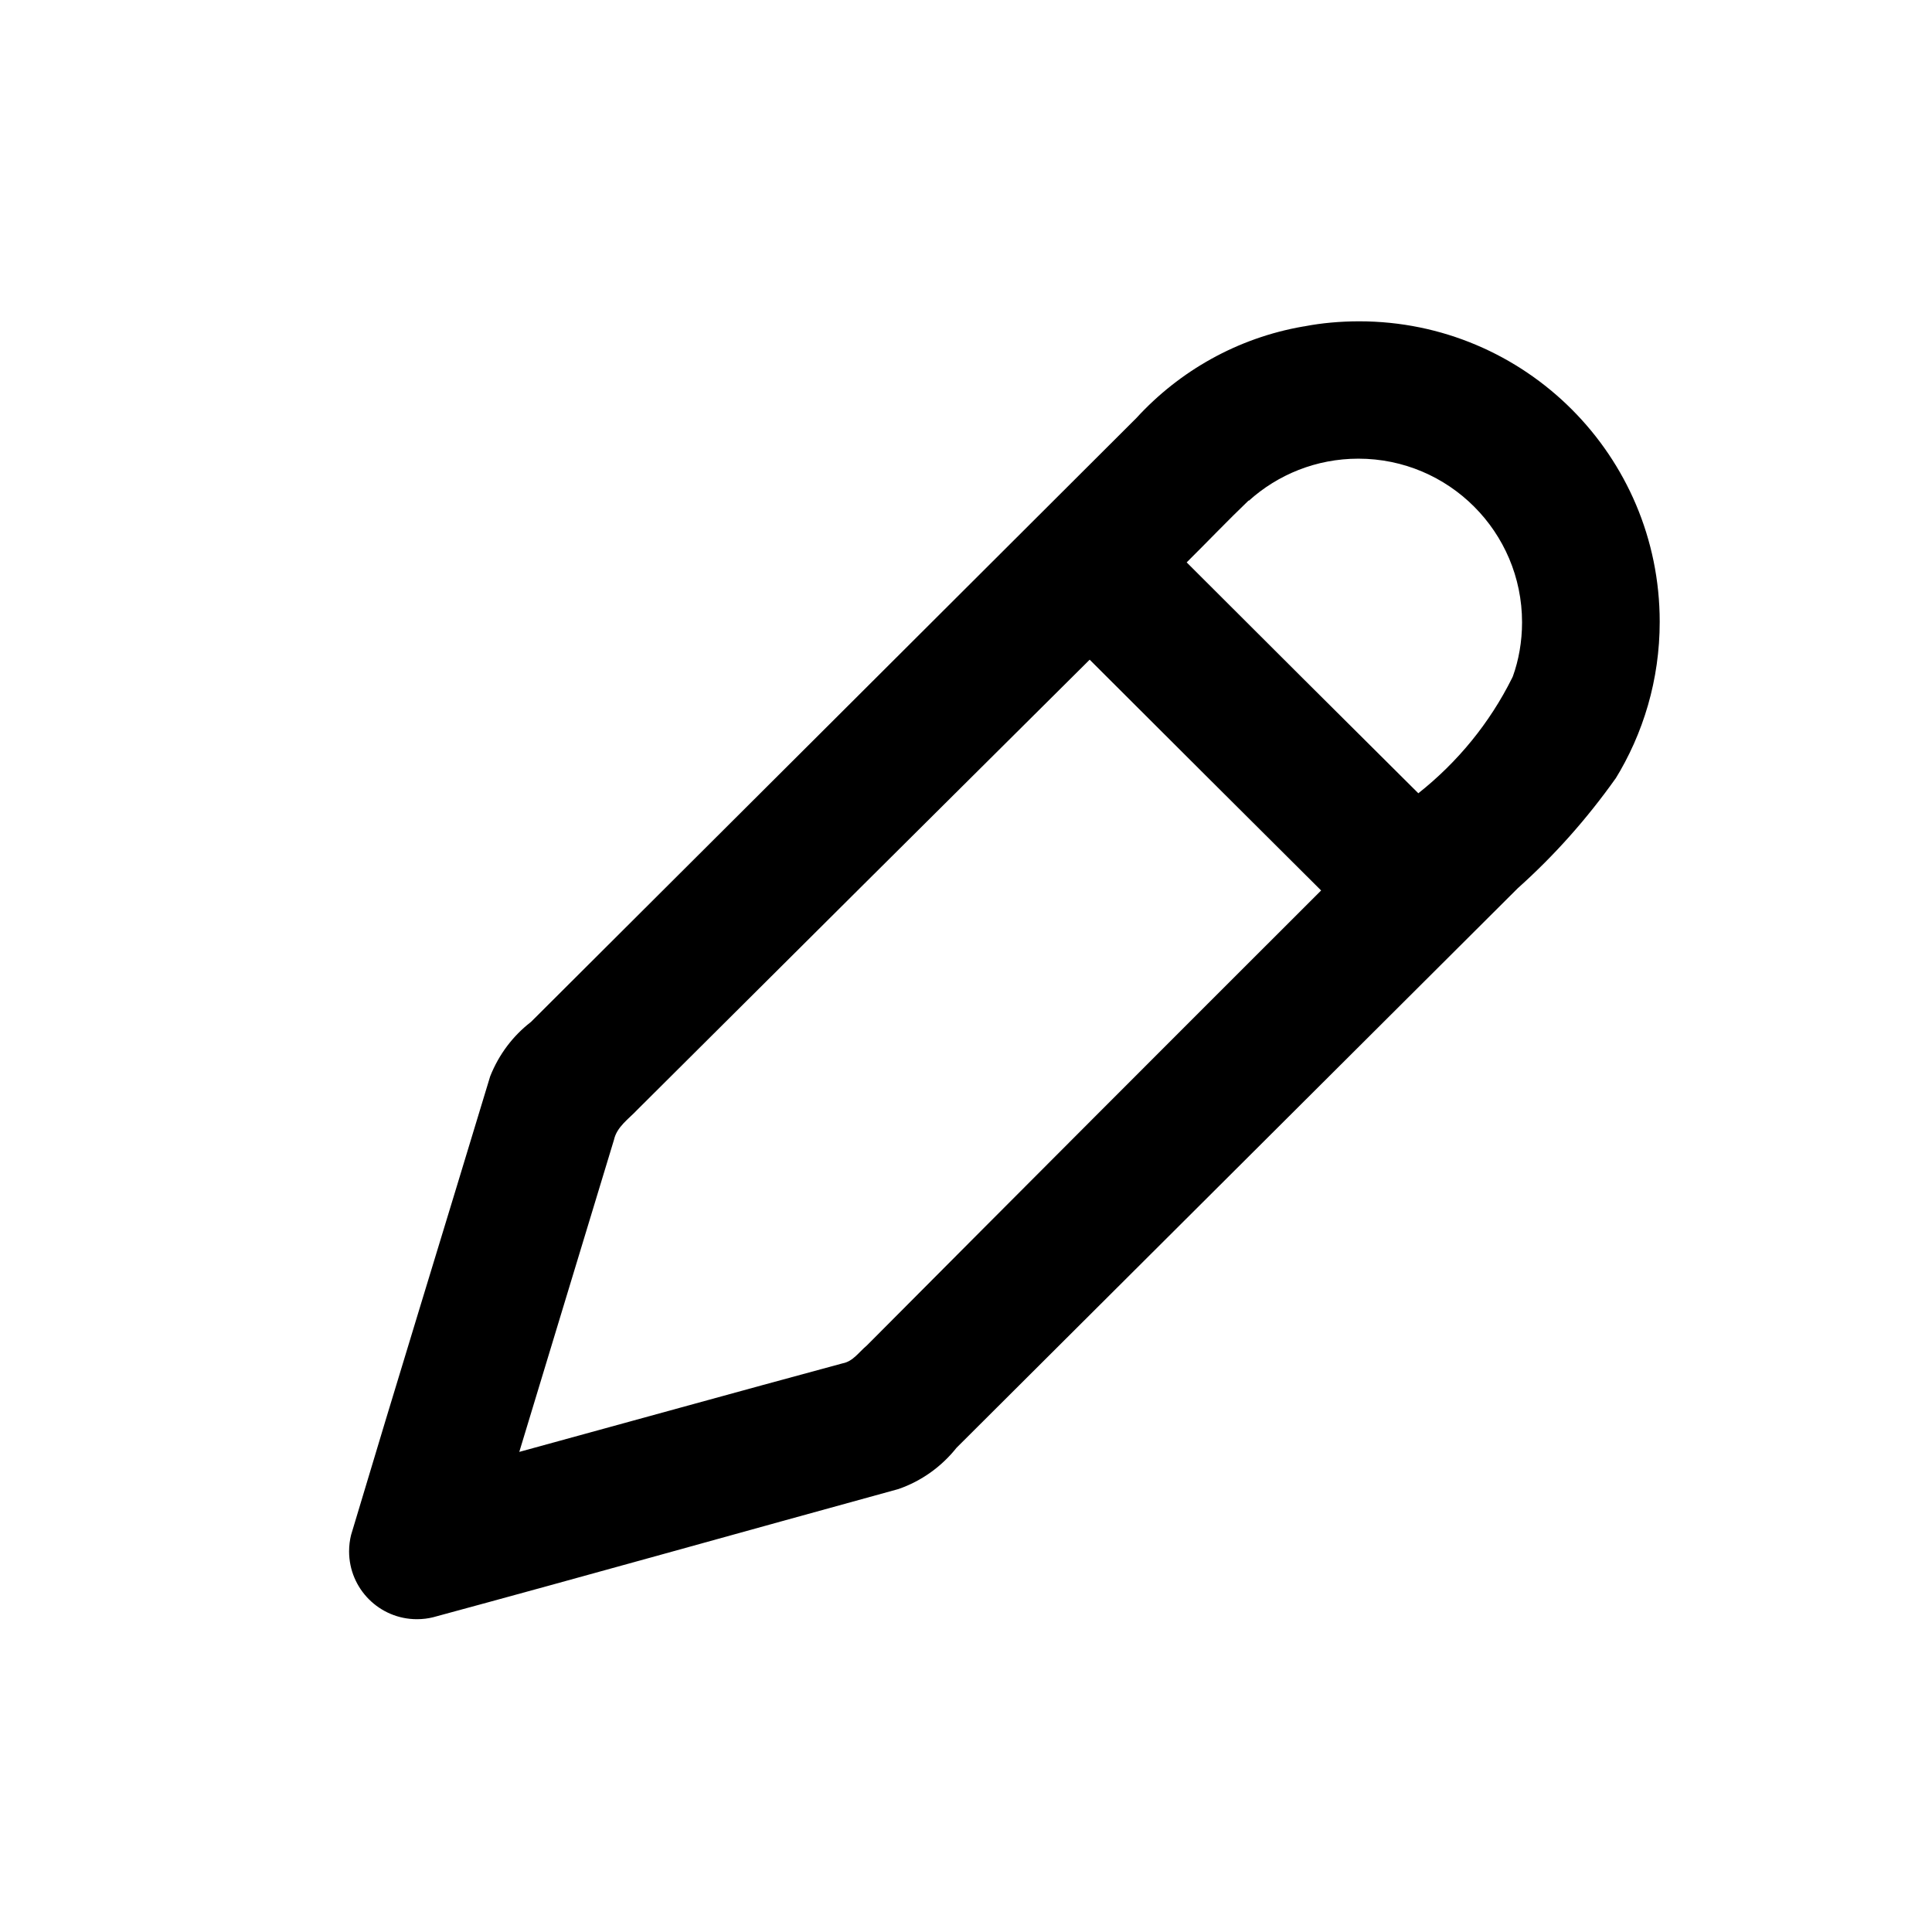 <!-- Generated by IcoMoon.io -->
<svg version="1.1" xmlns="http://www.w3.org/2000/svg" width="32" height="32" viewBox="0 0 32 32">
<path d="M21.616 5.403c0.27-0.052 0.58-0.081 0.897-0.081 2.749 0 4.977 2.228 4.977 4.977 0 0.958-0.271 1.853-0.74 2.612l0.012-0.021c-0.486 0.684-1.020 1.281-1.614 1.814l-0.010 0.009q-4.647 4.633-9.295 9.267c-0.25 0.314-0.582 0.552-0.964 0.684l-0.015 0.004c-2.564 0.704-5.124 1.424-7.691 2.119-0.080 0.020-0.172 0.032-0.267 0.032-0.621 0-1.124-0.503-1.124-1.124 0-0.095 0.012-0.188 0.034-0.276l-0.002 0.008c0.757-2.533 1.539-5.067 2.305-7.6 0.145-0.365 0.378-0.67 0.672-0.898l0.005-0.004q5.013-4.997 10.025-10c0.716-0.782 1.678-1.329 2.763-1.517l0.029-0.004zM20.683 8.288c-0.351 0.336-0.685 0.687-1.028 1.027q1.916 1.915 3.837 3.824c0.654-0.518 1.182-1.165 1.551-1.905l0.015-0.032c0.096-0.266 0.152-0.574 0.152-0.894 0-1.497-1.214-2.711-2.711-2.711-0.7 0-1.337 0.265-1.818 0.7l0.002-0.002zM18.047 10.928q-3.748 3.724-7.491 7.453c-0.143 0.153-0.339 0.281-0.387 0.499-0.521 1.724-1.048 3.445-1.568 5.168 1.785-0.488 3.569-0.984 5.356-1.467 0.172-0.032 0.267-0.184 0.4-0.295q3.759-3.777 7.525-7.537-1.917-1.908-3.832-3.821z"></path>
</svg>
